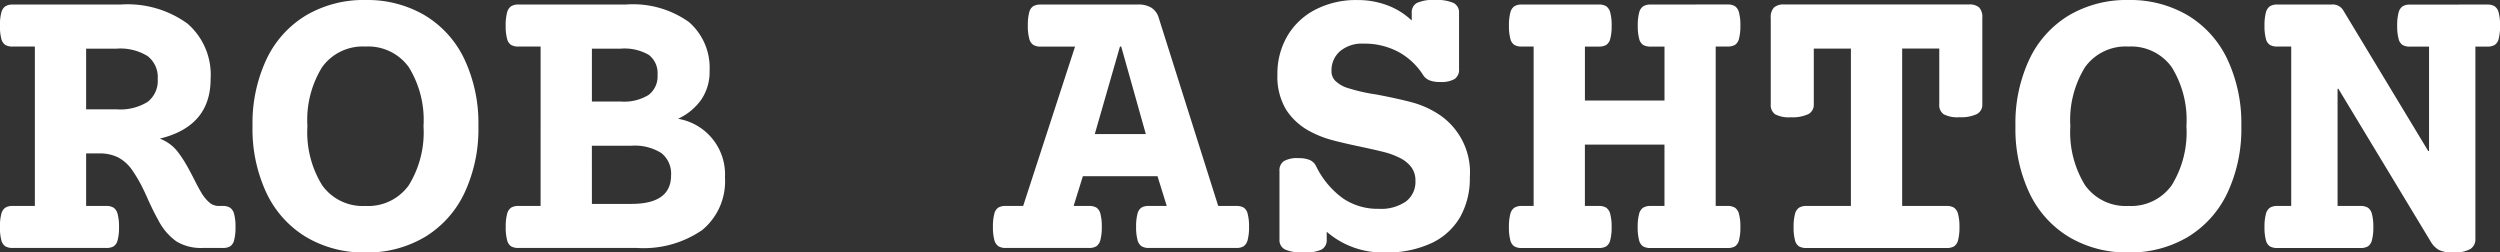 <?xml version="1.0"?>
<svg xmlns="http://www.w3.org/2000/svg" width="178.564" height="18.032" viewBox="0 0 178.564 18.032">
  <rect x="0" y="0" width="178.564" height="18.032" fill="#333333" stroke="none"/>
  <g transform="translate(-386.879 -34.29)">
    <path d="M9.521-17.388a7.292,7.292,0,0,1,4.746,1.362,4.828,4.828,0,0,1,1.655,3.955q0,3.384-3.633,4.263a2.881,2.881,0,0,1,1.26.908,7.97,7.97,0,0,1,.564.828q.256.432.593,1.091.352.7.542,1.011a2.851,2.851,0,0,0,.586.725A1.009,1.009,0,0,0,16.494-3h.278a.989.989,0,0,1,.542.125.768.768,0,0,1,.286.447,3.508,3.508,0,0,1,.1.938,3.507,3.507,0,0,1-.1.938.732.732,0,0,1-.286.439A1.039,1.039,0,0,1,16.772,0H15.352a3.376,3.376,0,0,1-1.875-.469,4.257,4.257,0,0,1-1.318-1.567q-.293-.513-.7-1.406-.293-.674-.557-1.165a10.29,10.29,0,0,0-.586-.959A2.829,2.829,0,0,0,9.3-6.475a2.952,2.952,0,0,0-1.333-.278H7.031V-3H8.452a.989.989,0,0,1,.542.125.768.768,0,0,1,.286.447,3.507,3.507,0,0,1,.1.938,3.507,3.507,0,0,1-.1.938.732.732,0,0,1-.286.439A1.039,1.039,0,0,1,8.452,0H1.8A1.039,1.039,0,0,1,1.26-.117.732.732,0,0,1,.974-.557a3.507,3.507,0,0,1-.1-.937,3.507,3.507,0,0,1,.1-.937.768.768,0,0,1,.286-.447A.989.989,0,0,1,1.8-3H3.369V-14.385H1.8A1.039,1.039,0,0,1,1.26-14.5a.732.732,0,0,1-.286-.439,3.507,3.507,0,0,1-.1-.937,3.507,3.507,0,0,1,.1-.937.768.768,0,0,1,.286-.447.989.989,0,0,1,.542-.125ZM7.031-9.9H9.214a3.708,3.708,0,0,0,2.212-.535,1.9,1.9,0,0,0,.718-1.633,1.9,1.9,0,0,0-.718-1.633,3.708,3.708,0,0,0-2.212-.535H7.031ZM26.982-17.71a8.11,8.11,0,0,1,4.233,1.091,7.285,7.285,0,0,1,2.834,3.135,10.731,10.731,0,0,1,1,4.783,10.731,10.731,0,0,1-1,4.783A7.332,7.332,0,0,1,31.216-.776a8.068,8.068,0,0,1-4.233,1.1,8.068,8.068,0,0,1-4.233-1.1,7.332,7.332,0,0,1-2.834-3.142,10.731,10.731,0,0,1-1-4.783,10.731,10.731,0,0,1,1-4.783,7.285,7.285,0,0,1,2.834-3.135A8.11,8.11,0,0,1,26.982-17.71Zm0,3.325a3.568,3.568,0,0,0-3.091,1.465A7.157,7.157,0,0,0,22.837-8.7a7.192,7.192,0,0,0,1.055,4.226A3.561,3.561,0,0,0,26.982-3a3.561,3.561,0,0,0,3.091-1.472A7.192,7.192,0,0,0,31.128-8.7a7.157,7.157,0,0,0-1.055-4.219A3.568,3.568,0,0,0,26.982-14.385Zm18.574-3a6.885,6.885,0,0,1,4.534,1.252,4.322,4.322,0,0,1,1.472,3.479,3.526,3.526,0,0,1-.593,2.058,4.148,4.148,0,0,1-1.663,1.37,4.023,4.023,0,0,1,3.354,4.189,4.5,4.5,0,0,1-1.626,3.757A7.379,7.379,0,0,1,46.377,0H37.925a1.039,1.039,0,0,1-.542-.117A.732.732,0,0,1,37.1-.557a3.507,3.507,0,0,1-.1-.937,3.507,3.507,0,0,1,.1-.937.768.768,0,0,1,.286-.447A.989.989,0,0,1,37.925-3h1.567V-14.385H37.925a1.039,1.039,0,0,1-.542-.117.732.732,0,0,1-.286-.439,3.507,3.507,0,0,1-.1-.937,3.507,3.507,0,0,1,.1-.937.768.768,0,0,1,.286-.447.989.989,0,0,1,.542-.125Zm-2.4,6.929h2.08a3.343,3.343,0,0,0,1.963-.469,1.657,1.657,0,0,0,.645-1.436,1.637,1.637,0,0,0-.623-1.428,3.456,3.456,0,0,0-1.985-.447h-2.08Zm0,7.31h2.813q2.842,0,2.842-2.036a1.872,1.872,0,0,0-.7-1.6,3.589,3.589,0,0,0-2.146-.52H43.154ZM82.163-17.388a1.785,1.785,0,0,1,.952.227,1.273,1.273,0,0,1,.527.725L87.891-3h1.274a1.039,1.039,0,0,1,.542.117.732.732,0,0,1,.286.439,3.507,3.507,0,0,1,.1.938,3.507,3.507,0,0,1-.1.938.768.768,0,0,1-.286.447A.989.989,0,0,1,89.165,0H82.954a.989.989,0,0,1-.542-.125.768.768,0,0,1-.286-.447,3.507,3.507,0,0,1-.1-.937,3.507,3.507,0,0,1,.1-.937.732.732,0,0,1,.286-.439A1.039,1.039,0,0,1,82.954-3h1.26l-.659-2.124H78.223L77.563-3h1.084a1.039,1.039,0,0,1,.542.117.732.732,0,0,1,.286.439,3.507,3.507,0,0,1,.1.938,3.507,3.507,0,0,1-.1.938.768.768,0,0,1-.286.447A.989.989,0,0,1,78.647,0H72.729a.989.989,0,0,1-.542-.125A.768.768,0,0,1,71.9-.571a3.507,3.507,0,0,1-.1-.937,3.507,3.507,0,0,1,.1-.937.732.732,0,0,1,.286-.439A1.039,1.039,0,0,1,72.729-3h1.23l3.706-11.382H75.22a.989.989,0,0,1-.542-.125.768.768,0,0,1-.286-.447,3.507,3.507,0,0,1-.1-.937,3.507,3.507,0,0,1,.1-.937.732.732,0,0,1,.286-.439,1.039,1.039,0,0,1,.542-.117Zm-1.289,3-1.8,6.255H82.72l-1.758-6.255Zm22.485-3.325a3.021,3.021,0,0,1,1.333.212.742.742,0,0,1,.4.71v4.014a.794.794,0,0,1-.315.71,1.907,1.907,0,0,1-1.033.212,2.01,2.01,0,0,1-.762-.117.982.982,0,0,1-.439-.352A4.817,4.817,0,0,0,100.767-14a5.134,5.134,0,0,0-2.5-.593,2.431,2.431,0,0,0-1.677.542,1.8,1.8,0,0,0-.608,1.406.956.956,0,0,0,.264.7A2.244,2.244,0,0,0,97-11.47a12.781,12.781,0,0,0,2.212.513q1.523.293,2.49.549a6.664,6.664,0,0,1,1.816.784,4.954,4.954,0,0,1,2.344,4.585,5.606,5.606,0,0,1-.681,2.813A4.632,4.632,0,0,1,103.14-.352a7.521,7.521,0,0,1-3.354.674A6.093,6.093,0,0,1,95.64-1.157V-.6a.759.759,0,0,1-.359.71A2.725,2.725,0,0,1,94,.322,3.021,3.021,0,0,1,92.666.11a.742.742,0,0,1-.4-.71V-5.493a.794.794,0,0,1,.315-.71,1.907,1.907,0,0,1,1.033-.212,2.06,2.06,0,0,1,.813.132.927.927,0,0,1,.461.454,6.173,6.173,0,0,0,1.89,2.271,4.387,4.387,0,0,0,2.563.762,3.134,3.134,0,0,0,1.963-.527,1.756,1.756,0,0,0,.674-1.465,1.608,1.608,0,0,0-.3-.989,2.333,2.333,0,0,0-.872-.681,5.26,5.26,0,0,0-1.033-.381q-.564-.146-1.663-.381-1.26-.264-2.08-.483a7.3,7.3,0,0,1-1.538-.6,4.548,4.548,0,0,1-1.743-1.56,4.582,4.582,0,0,1-.63-2.527,5.3,5.3,0,0,1,.718-2.761,4.934,4.934,0,0,1,2.014-1.882,6.338,6.338,0,0,1,2.966-.674,6.021,6.021,0,0,1,2.168.381,5.089,5.089,0,0,1,1.729,1.084v-.542a.759.759,0,0,1,.359-.71A2.725,2.725,0,0,1,103.359-17.71Zm20.9.322a.989.989,0,0,1,.542.125.768.768,0,0,1,.286.447,3.507,3.507,0,0,1,.1.938,3.507,3.507,0,0,1-.1.938.732.732,0,0,1-.286.439,1.039,1.039,0,0,1-.542.117h-.835V-3h.835a.989.989,0,0,1,.542.125.768.768,0,0,1,.286.447,3.507,3.507,0,0,1,.1.938,3.507,3.507,0,0,1-.1.938.732.732,0,0,1-.286.439,1.039,1.039,0,0,1-.542.117h-5.479a1.039,1.039,0,0,1-.542-.117.732.732,0,0,1-.286-.439,3.507,3.507,0,0,1-.1-.937,3.507,3.507,0,0,1,.1-.937.768.768,0,0,1,.286-.447A.989.989,0,0,1,118.784-3h.981v-4.38h-5.684V-3h.981a.989.989,0,0,1,.542.125.768.768,0,0,1,.286.447,3.507,3.507,0,0,1,.1.938,3.507,3.507,0,0,1-.1.938.732.732,0,0,1-.286.439,1.039,1.039,0,0,1-.542.117h-5.479a1.039,1.039,0,0,1-.542-.117.732.732,0,0,1-.286-.439,3.507,3.507,0,0,1-.1-.937,3.507,3.507,0,0,1,.1-.937.768.768,0,0,1,.286-.447A.989.989,0,0,1,109.585-3h.835V-14.385h-.835a1.039,1.039,0,0,1-.542-.117.732.732,0,0,1-.286-.439,3.507,3.507,0,0,1-.1-.937,3.507,3.507,0,0,1,.1-.937.768.768,0,0,1,.286-.447.989.989,0,0,1,.542-.125h5.479a.989.989,0,0,1,.542.125.768.768,0,0,1,.286.447,3.507,3.507,0,0,1,.1.938,3.507,3.507,0,0,1-.1.938.732.732,0,0,1-.286.439,1.039,1.039,0,0,1-.542.117h-.981v3.853h5.684v-3.853h-.981a1.039,1.039,0,0,1-.542-.117.732.732,0,0,1-.286-.439,3.507,3.507,0,0,1-.1-.937,3.507,3.507,0,0,1,.1-.937.768.768,0,0,1,.286-.447.989.989,0,0,1,.542-.125Zm17.256,0a1.01,1.01,0,0,1,.732.22,1.01,1.01,0,0,1,.22.732v6.182a.743.743,0,0,1-.4.7,2.681,2.681,0,0,1-1.238.22,2.126,2.126,0,0,1-1.121-.212.794.794,0,0,1-.315-.71v-3.984h-2.651V-3h3.164a.989.989,0,0,1,.542.125.768.768,0,0,1,.286.447,3.507,3.507,0,0,1,.1.938,3.507,3.507,0,0,1-.1.938.732.732,0,0,1-.286.439,1.039,1.039,0,0,1-.542.117h-9.99a1.039,1.039,0,0,1-.542-.117.732.732,0,0,1-.286-.439,3.507,3.507,0,0,1-.1-.937,3.507,3.507,0,0,1,.1-.937.768.768,0,0,1,.286-.447A.989.989,0,0,1,129.917-3h3.164V-14.238H130.43v3.984a.743.743,0,0,1-.4.7,2.681,2.681,0,0,1-1.238.22,2.126,2.126,0,0,1-1.121-.212.794.794,0,0,1-.315-.71v-6.182a.989.989,0,0,1,.227-.732,1.014,1.014,0,0,1,.725-.22ZM152.9-17.71a8.11,8.11,0,0,1,4.233,1.091,7.285,7.285,0,0,1,2.834,3.135,10.731,10.731,0,0,1,1,4.783,10.731,10.731,0,0,1-1,4.783,7.332,7.332,0,0,1-2.834,3.142A8.068,8.068,0,0,1,152.9.322a8.068,8.068,0,0,1-4.233-1.1,7.332,7.332,0,0,1-2.834-3.142,10.731,10.731,0,0,1-1-4.783,10.731,10.731,0,0,1,1-4.783,7.285,7.285,0,0,1,2.834-3.135A8.11,8.11,0,0,1,152.9-17.71Zm0,3.325a3.568,3.568,0,0,0-3.091,1.465A7.157,7.157,0,0,0,148.755-8.7a7.192,7.192,0,0,0,1.055,4.226A3.561,3.561,0,0,0,152.9-3a3.561,3.561,0,0,0,3.091-1.472A7.192,7.192,0,0,0,157.046-8.7a7.157,7.157,0,0,0-1.055-4.219A3.568,3.568,0,0,0,152.9-14.385Zm25.62-3a.989.989,0,0,1,.542.125.768.768,0,0,1,.286.447,3.507,3.507,0,0,1,.1.938,3.507,3.507,0,0,1-.1.938.732.732,0,0,1-.286.439,1.039,1.039,0,0,1-.542.117h-.835V-.645a.811.811,0,0,1-.366.725,2.368,2.368,0,0,1-1.245.242,2.133,2.133,0,0,1-1-.183,1.609,1.609,0,0,1-.579-.593L167.9-11.367h-.059V-3h1.626a.989.989,0,0,1,.542.125.768.768,0,0,1,.286.447,3.507,3.507,0,0,1,.1.938,3.507,3.507,0,0,1-.1.938.732.732,0,0,1-.286.439,1.039,1.039,0,0,1-.542.117H163.55a1.039,1.039,0,0,1-.542-.117.732.732,0,0,1-.286-.439,3.507,3.507,0,0,1-.1-.937,3.507,3.507,0,0,1,.1-.937.768.768,0,0,1,.286-.447A.989.989,0,0,1,163.55-3h.981V-14.385h-.981a1.039,1.039,0,0,1-.542-.117.732.732,0,0,1-.286-.439,3.507,3.507,0,0,1-.1-.937,3.507,3.507,0,0,1,.1-.937.768.768,0,0,1,.286-.447.989.989,0,0,1,.542-.125h3.867a.874.874,0,0,1,.82.4l6.079,10.063h.059v-7.456h-1.348a1.039,1.039,0,0,1-.542-.117.732.732,0,0,1-.286-.439,3.507,3.507,0,0,1-.1-.937,3.507,3.507,0,0,1,.1-.937.768.768,0,0,1,.286-.447.989.989,0,0,1,.542-.125Z" transform="translate(386 52)" fill="#fff"/>
  </g>
</svg>
